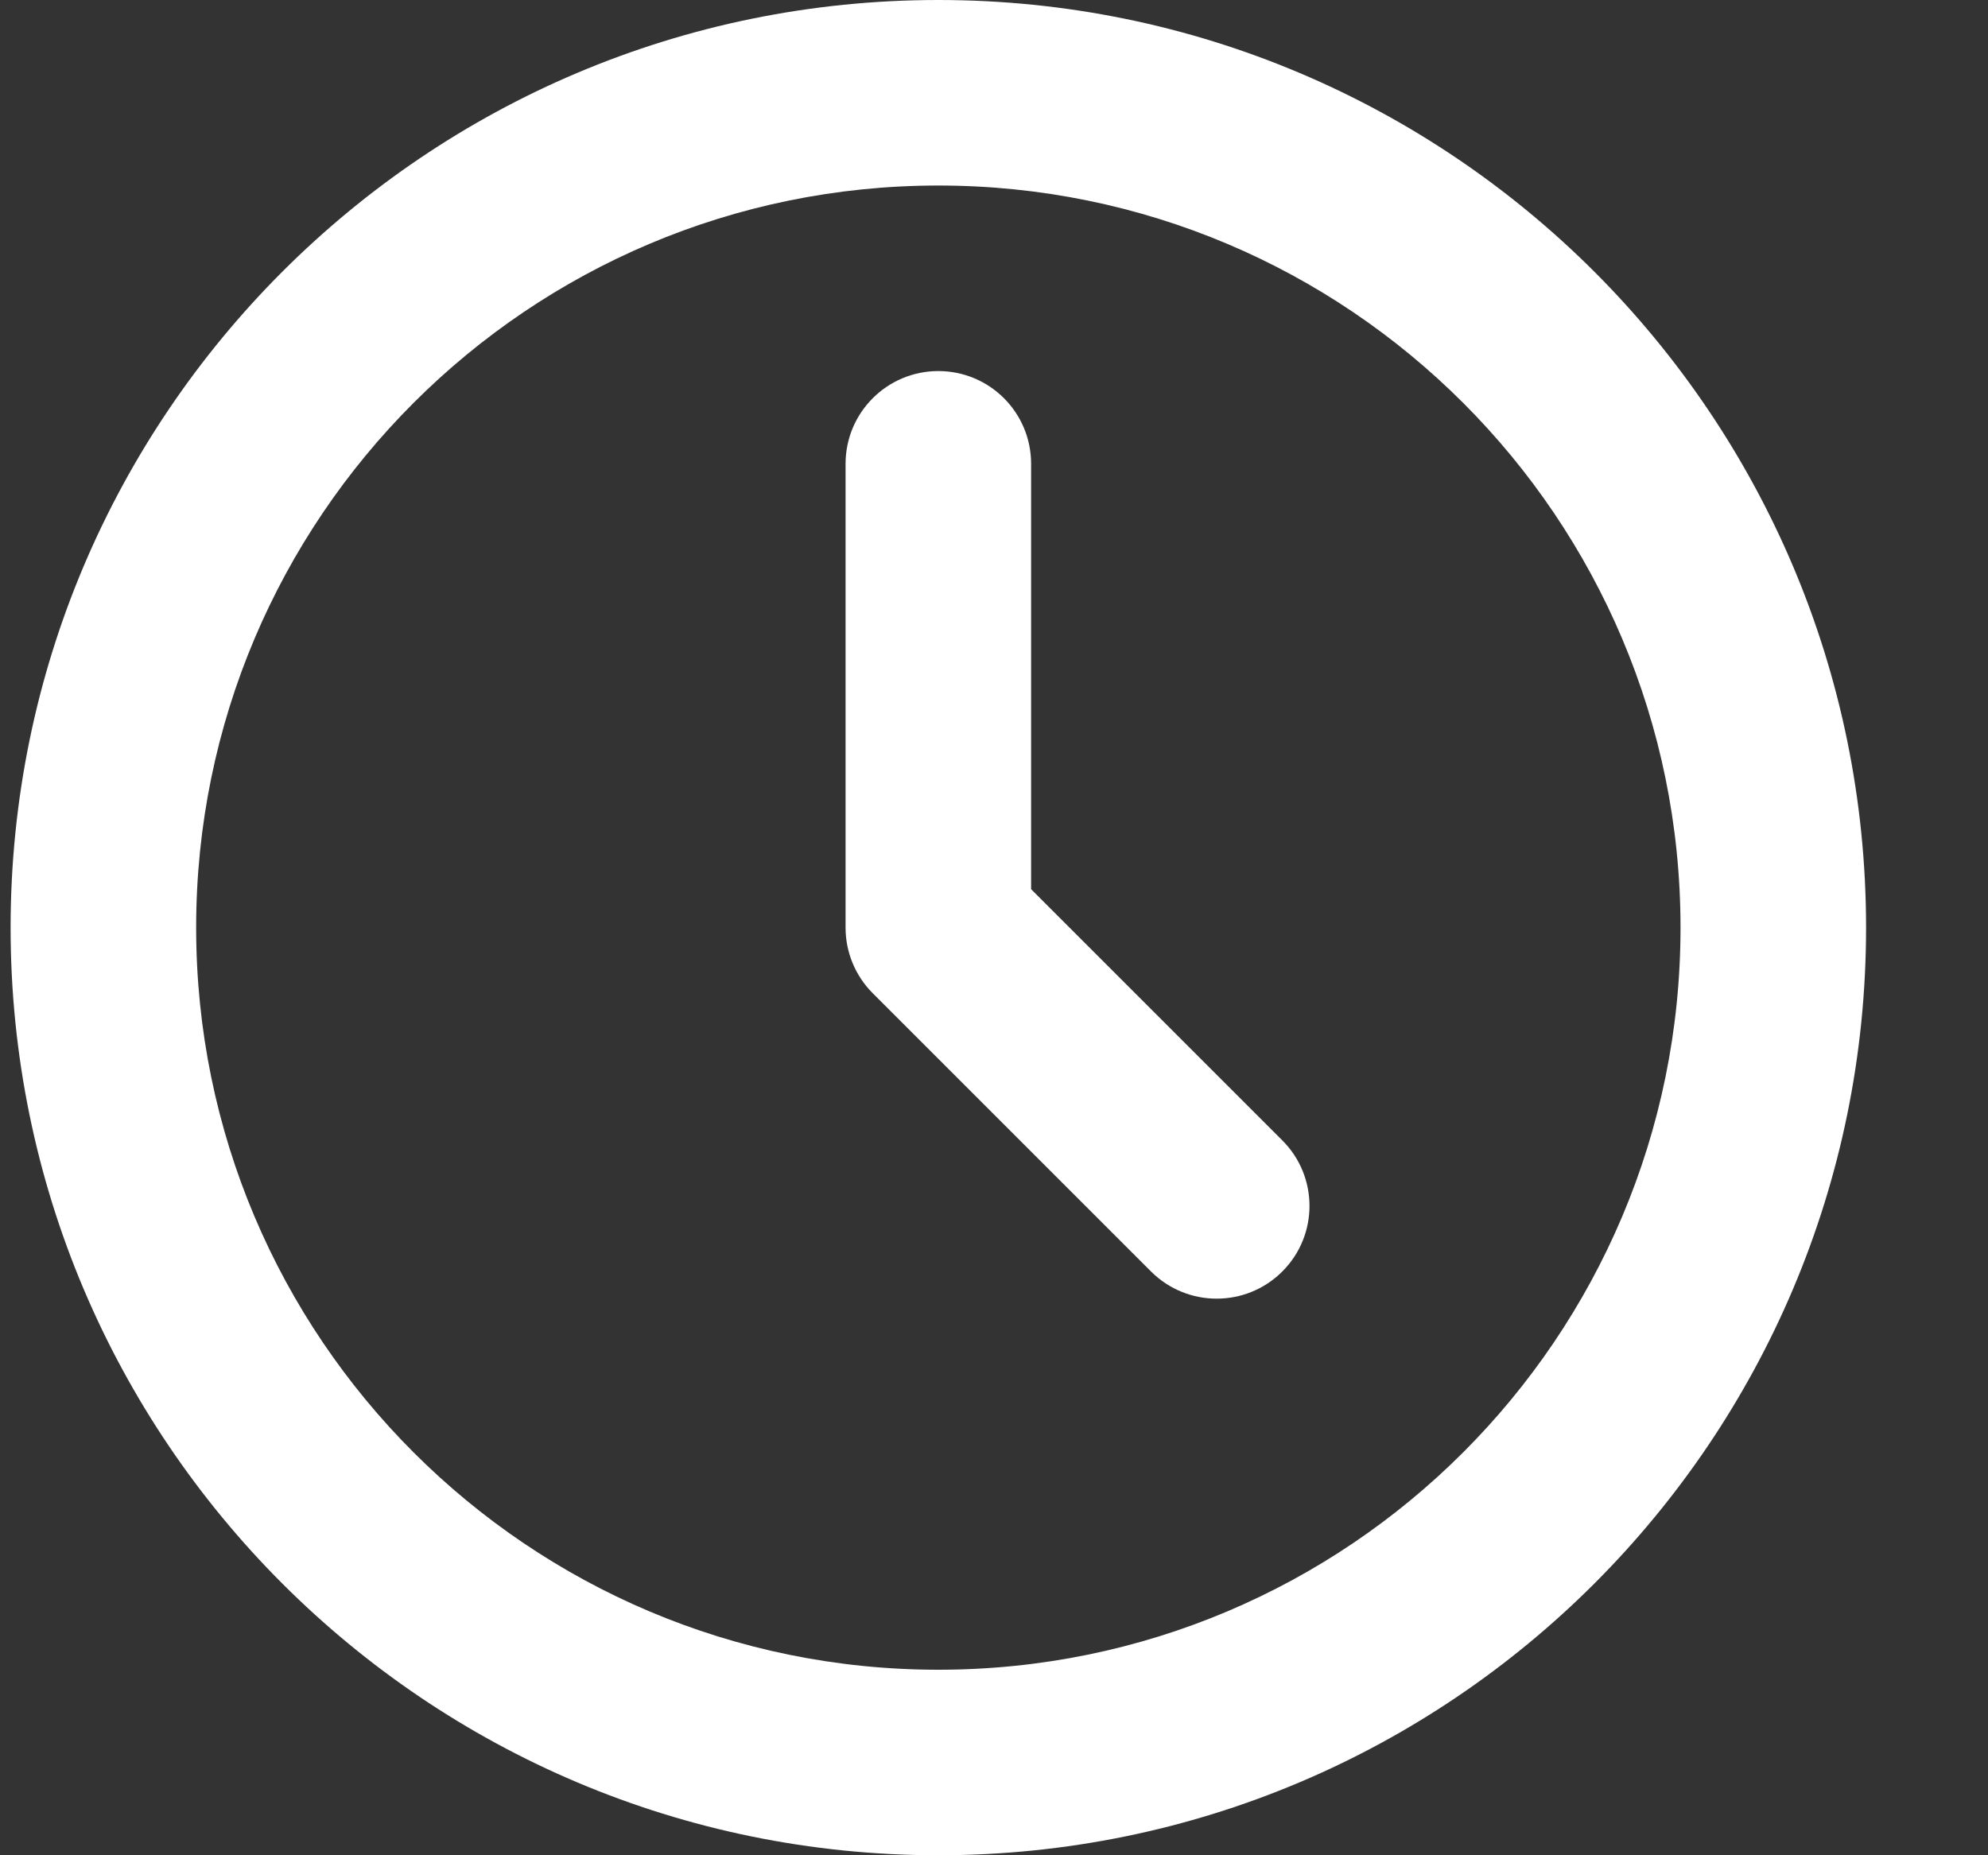 <svg width="15" height="14" viewBox="0 0 15 14" fill="none" xmlns="http://www.w3.org/2000/svg">
<rect x="0" y="0" width="15" height="14" fill="#333333" stroke="none"/>
<path d="M7.08 1.4C3.988 1.4 1.48 3.907 1.48 7C1.48 10.093 3.988 12.6 7.08 12.6C10.173 12.6 12.68 10.093 12.68 7C12.68 3.907 10.173 1.4 7.08 1.4ZM0.08 7C0.08 3.134 3.214 0 7.08 0C10.946 0 14.08 3.134 14.08 7C14.08 10.866 10.946 14 7.08 14C3.214 14 0.08 10.866 0.08 7ZM7.08 2.8C7.467 2.8 7.78 3.113 7.78 3.5V6.71L9.675 8.605C9.949 8.878 9.949 9.322 9.675 9.595C9.402 9.868 8.959 9.868 8.685 9.595L6.585 7.495C6.454 7.364 6.38 7.186 6.38 7V3.5C6.38 3.113 6.694 2.8 7.08 2.8Z" fill="white"/>
</svg>
